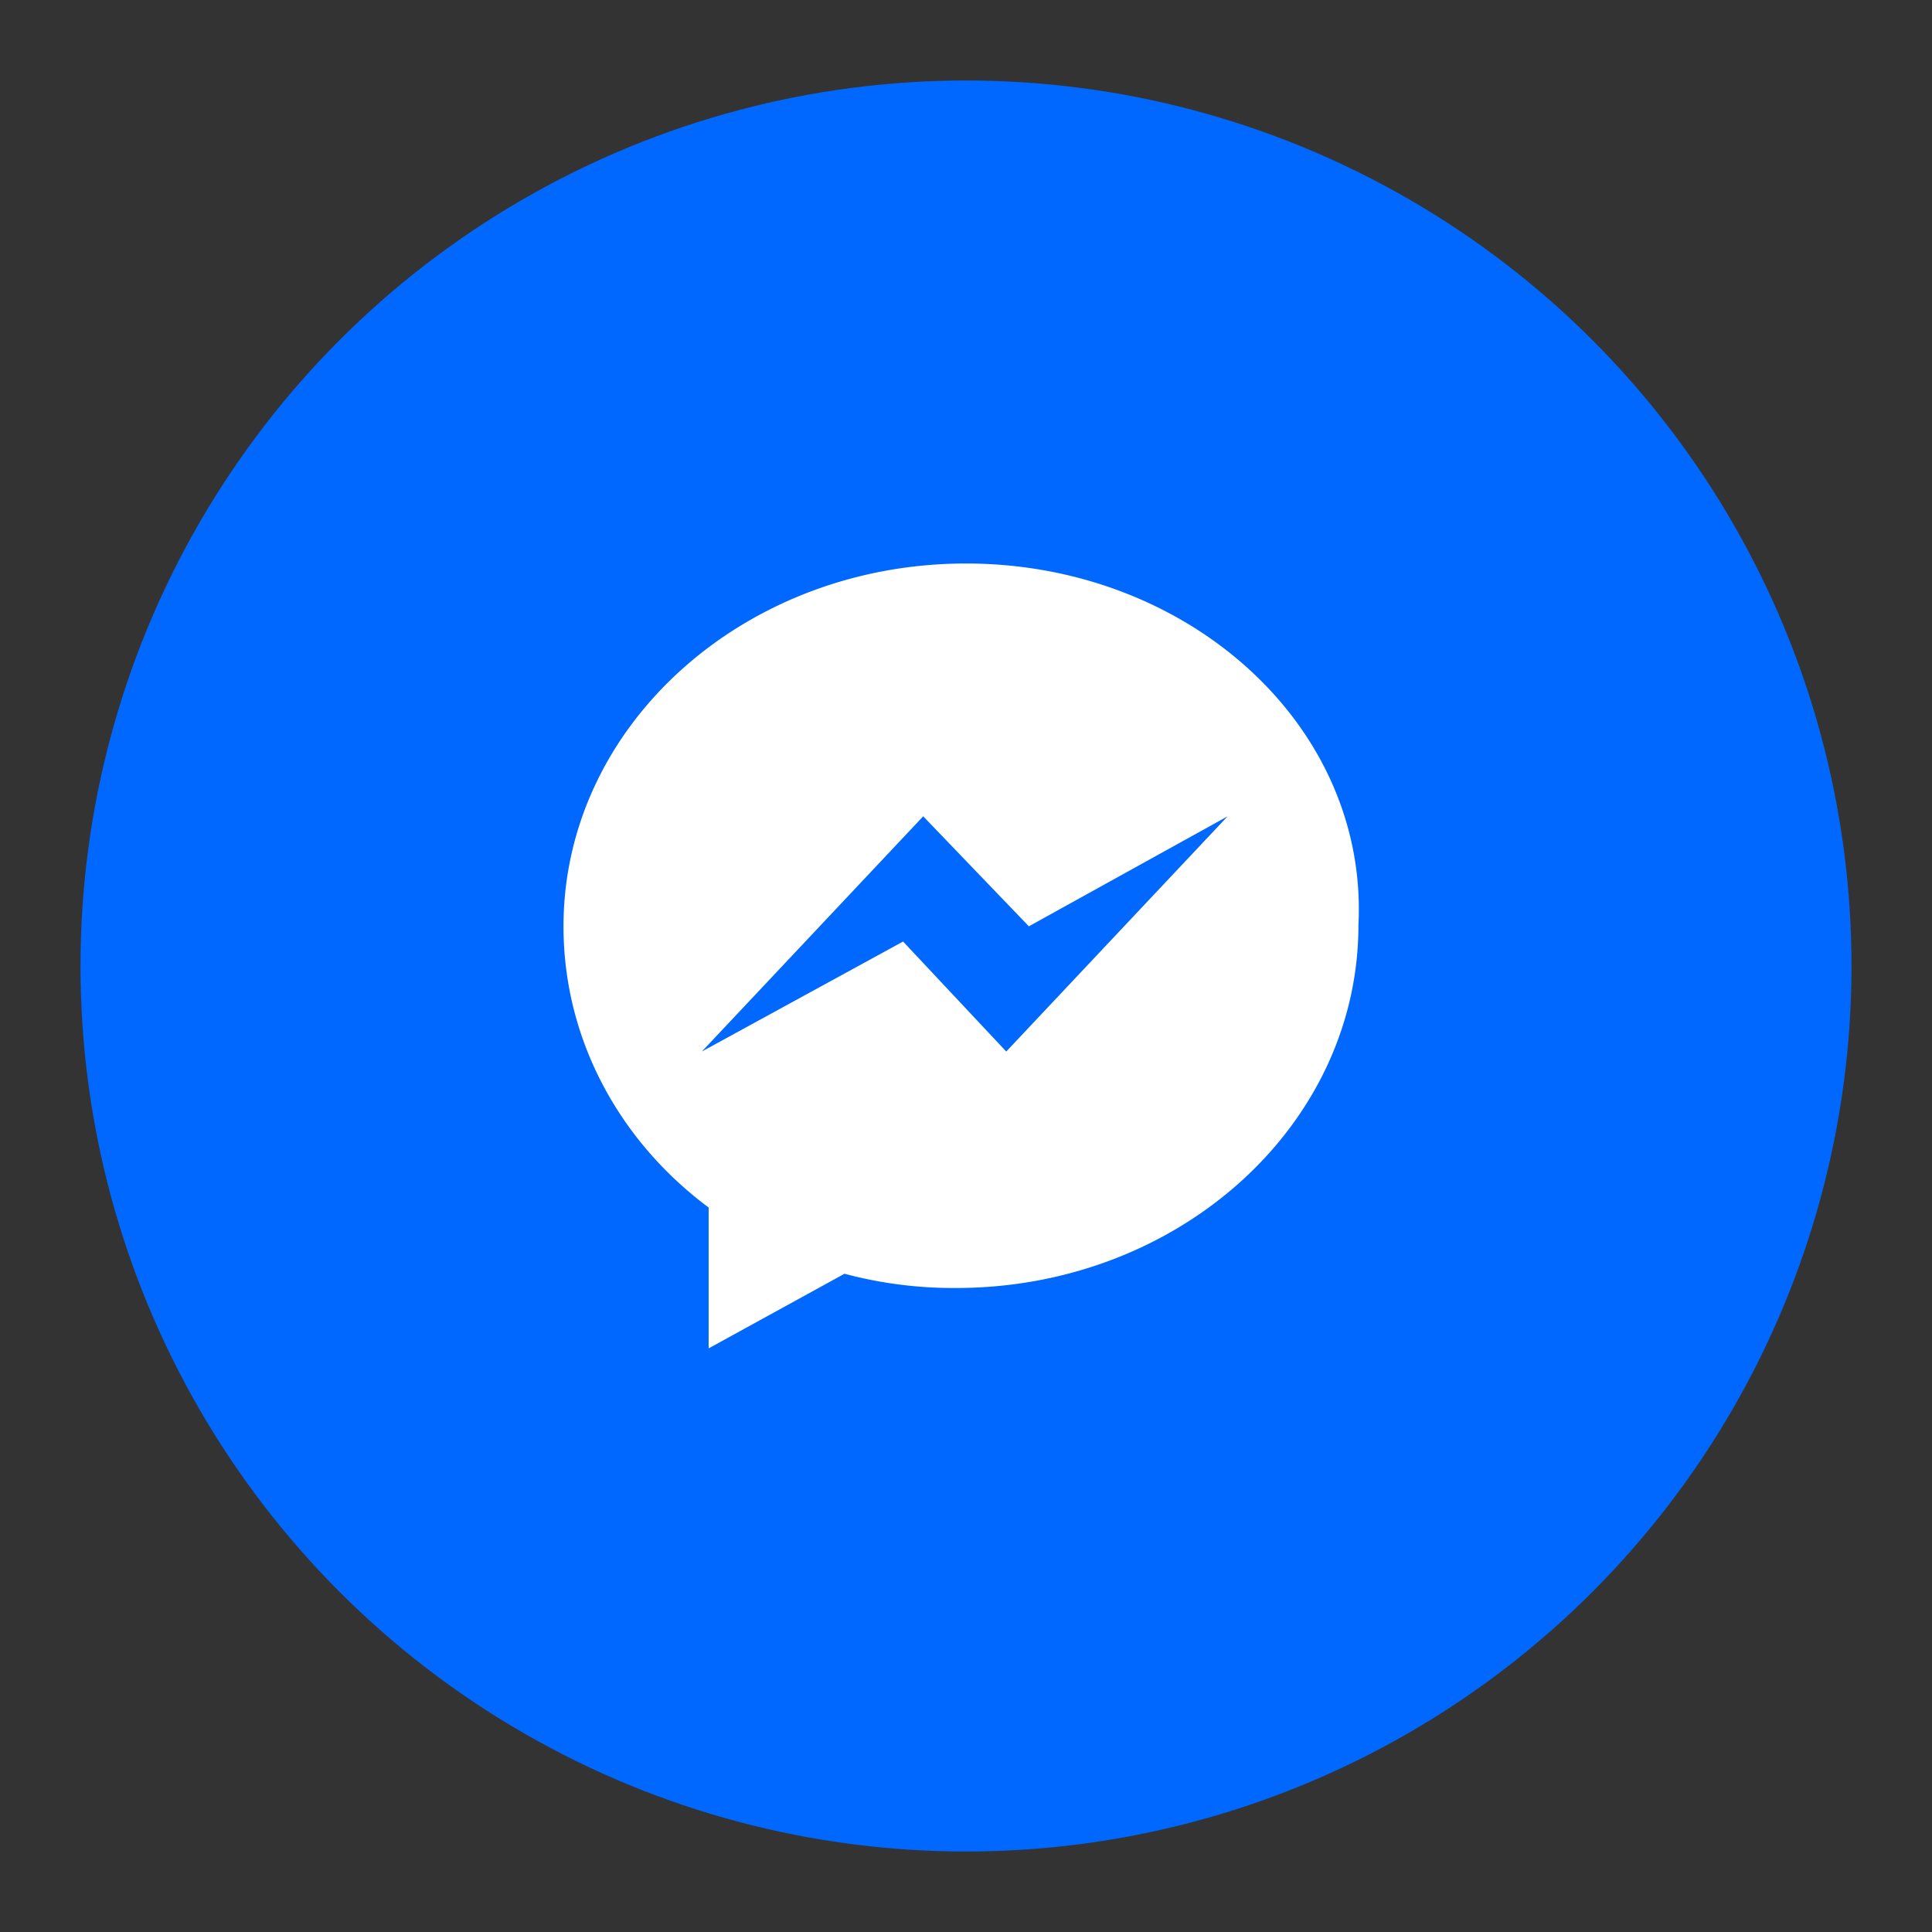 <svg xmlns="http://www.w3.org/2000/svg" viewBox="0 0 48 48" fill="none">
  <rect x="0" y="0" width="48" height="48" fill="#333333" stroke="none"/>
  <circle cx="24" cy="24" r="22" fill="#0068FF"/>
  <path d="M24 14c-5.523 0-10 4.035-10 9.015 0 2.827 1.406 5.35 3.606 6.985v3.5l3.375-1.854a10.5 10.5 0 002.769.354c5.523 0 10-4.035 10-9.015C34 18.035 29.523 14 24 14zm1 12.125l-2.563-2.733-5 2.733 5.5-5.844 2.625 2.733 4.938-2.733-5.5 5.844z" fill="white"/>
</svg>
